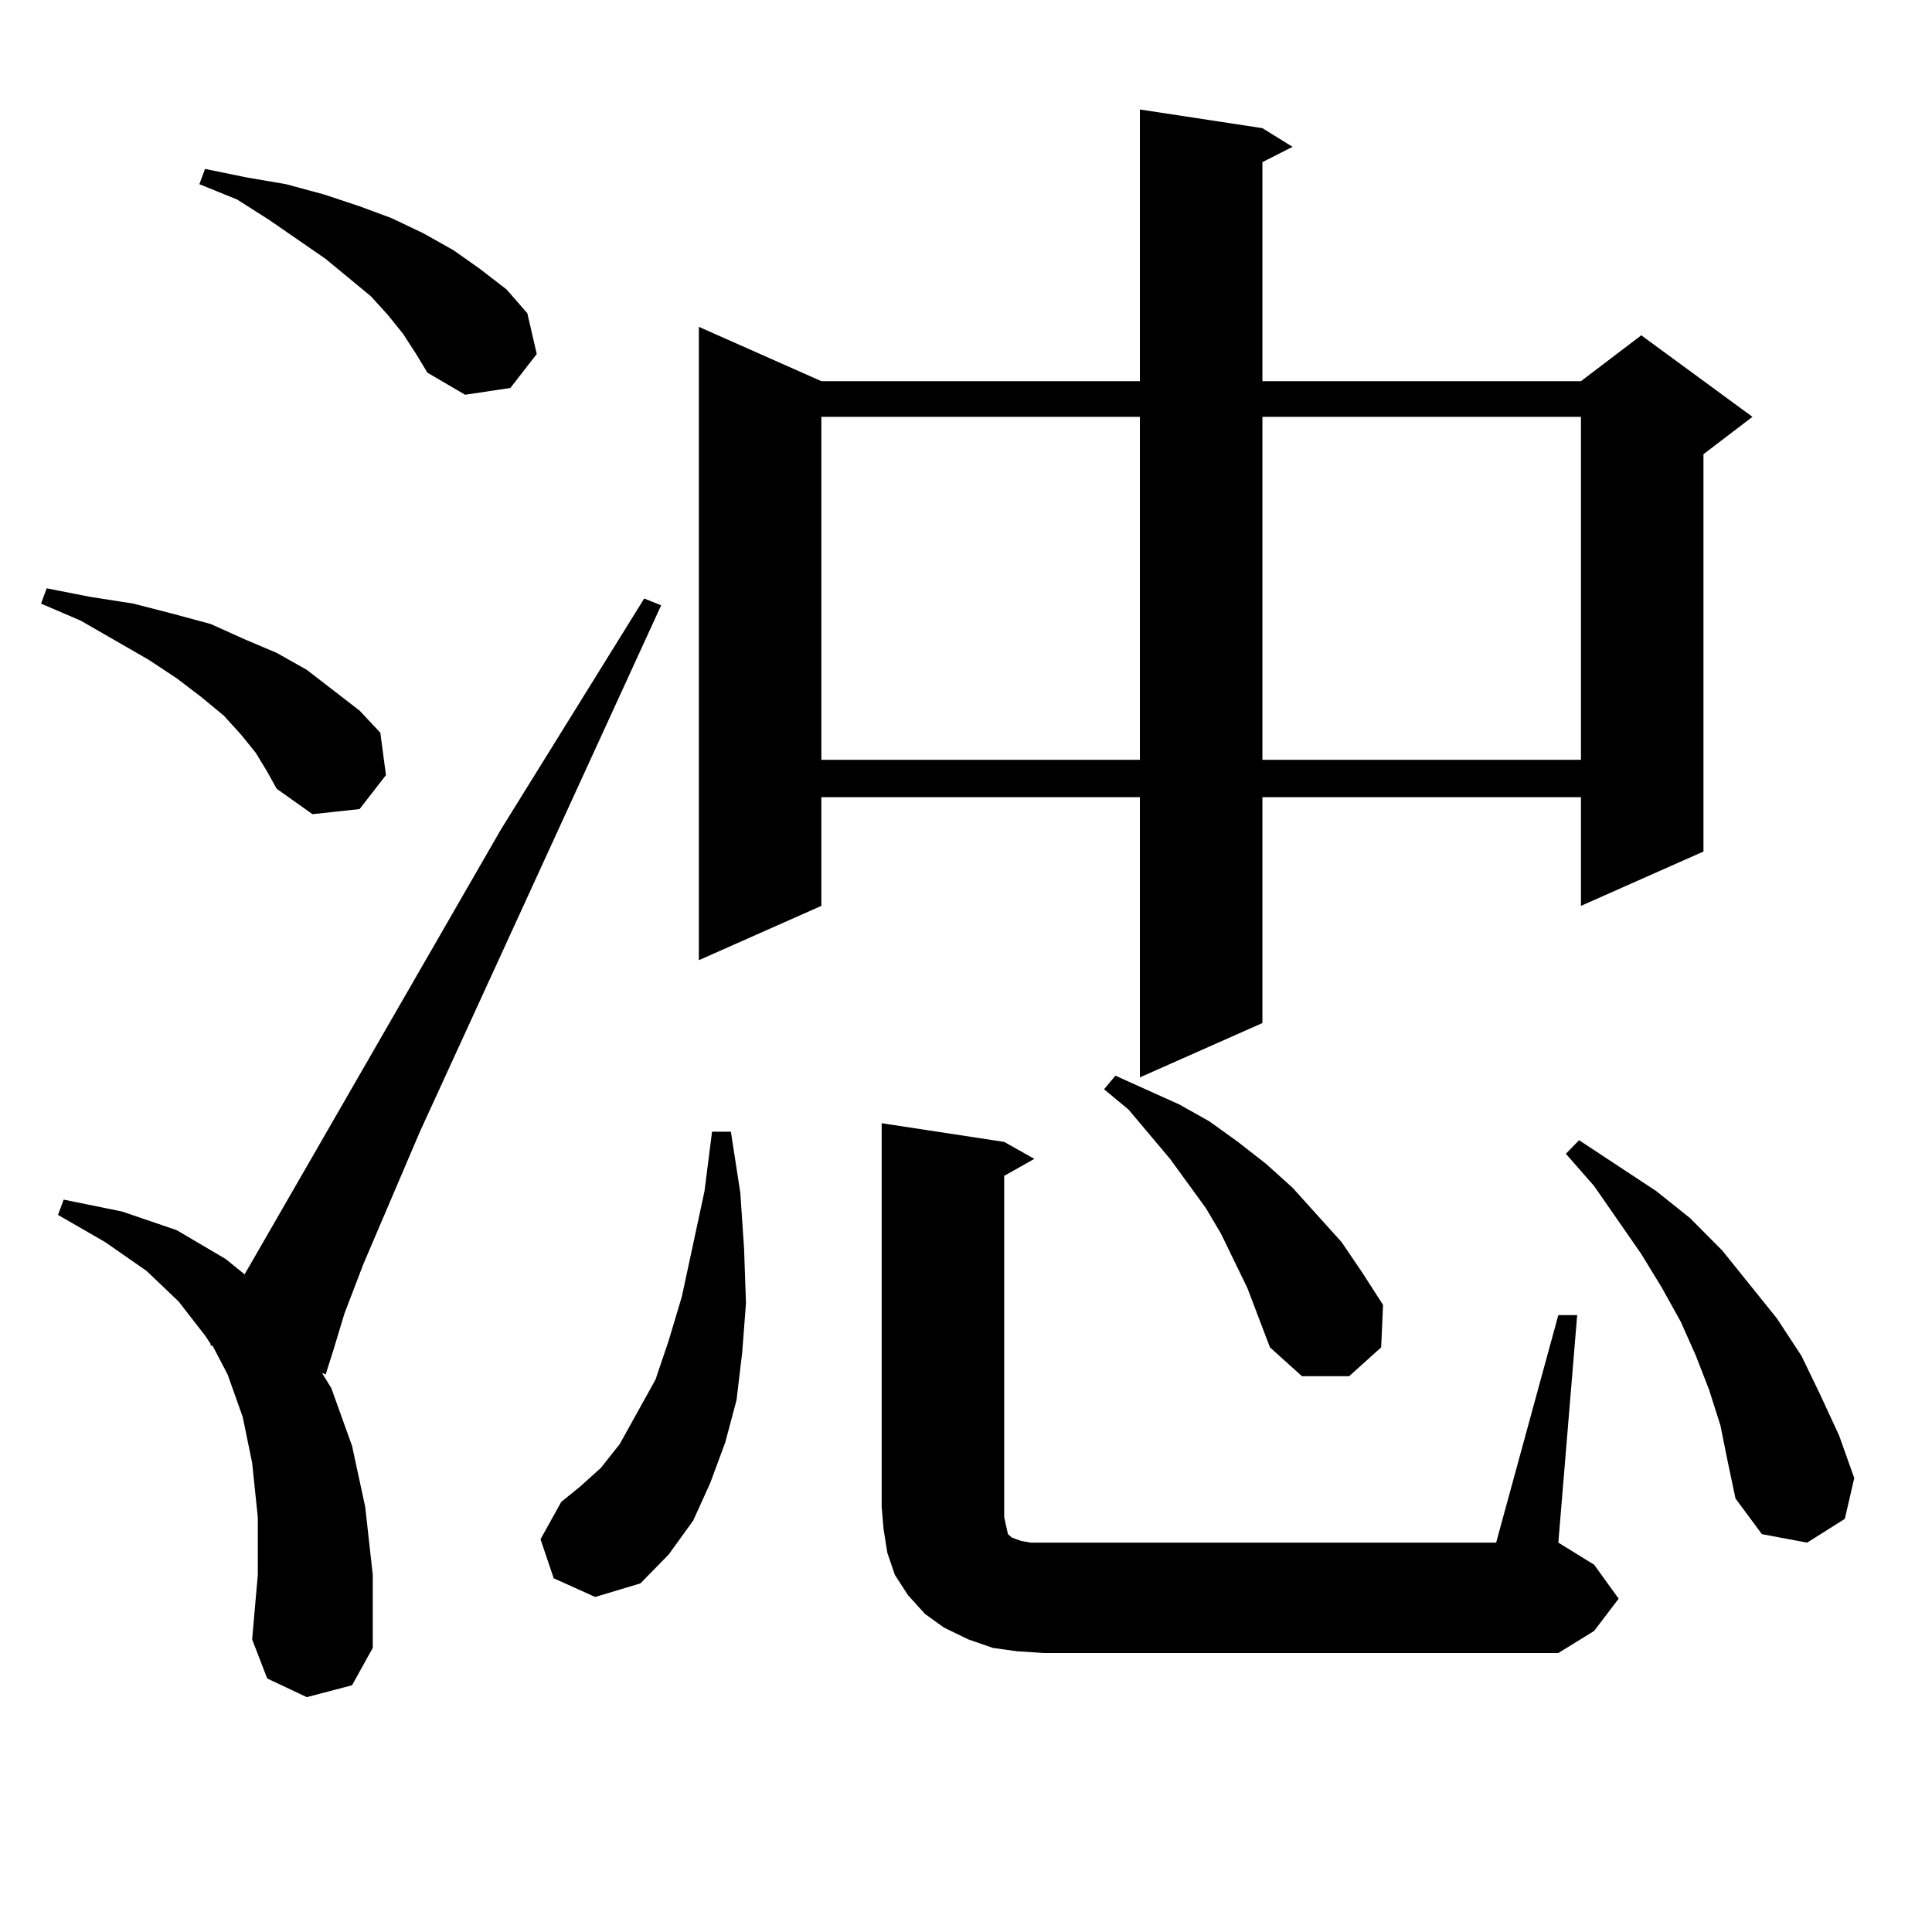 <?xml version="1.0" encoding="utf-8"?>
<!-- Generator: Adobe Illustrator 16.0.0, SVG Export Plug-In . SVG Version: 6.00 Build 0)  -->
<!DOCTYPE svg PUBLIC "-//W3C//DTD SVG 1.1//EN" "http://www.w3.org/Graphics/SVG/1.1/DTD/svg11.dtd">
<svg version="1.1" id="图层_1" xmlns="http://www.w3.org/2000/svg" xmlns:xlink="http://www.w3.org/1999/xlink" x="0px" y="0px"
	 width="1000px" height="1000px" viewBox="0 0 1000 1000" enable-background="new 0 0 1000 1000" xml:space="preserve">
<path d="M132.46,389.773l-7.805-9.668l-8.78-9.668l-11.707-9.668l-12.683-9.668l-14.634-9.668L41.73,321.219l-20.487-8.789
	l2.927-7.91l22.438,4.395l22.438,3.516l20.487,5.273l19.512,5.273l17.561,7.91l16.585,7.031l15.609,8.789l13.658,10.547
	l13.658,10.547l10.731,11.426l2.927,21.973l-13.658,17.578l-24.39,2.637l-18.536-13.184l-4.878-8.789L132.46,389.773z
	 M158.801,878.445l-20.487-9.668l-7.805-20.215l2.927-33.398v-29.883l-2.927-28.125l-4.878-23.73l-7.805-21.973l-7.805-14.941
	h-0.976v-0.879l-2.927-4.395L92.461,673.66l-16.585-15.82l-21.463-14.941l-24.39-14.063l2.927-7.91l30.243,6.152l28.292,9.668
	l25.365,14.941l9.756,7.91l132.68-230.273l74.145-119.531l8.78,3.516L217.336,585.77l-29.268,68.555l-9.756,25.488l-5.854,19.336
	l-3.902,12.305l-1.951-0.879l4.878,7.91l10.731,29.883l6.829,31.641l3.902,35.156v37.793l-10.731,19.336L158.801,878.445z
	 M208.556,172.684l-7.805-9.668l-8.78-9.668l-23.414-19.336l-29.268-20.215l-16.585-10.547l-19.512-7.91l2.927-7.91l21.463,4.395
	l20.487,3.516l19.512,5.273l18.536,6.152l16.585,6.152l16.585,7.91l15.609,8.789l13.658,9.668l13.658,10.547l10.731,12.305
	l4.878,21.094l-13.658,17.578l-23.414,3.516l-19.512-11.426l-5.854-9.668L208.556,172.684z M286.603,816.922l-6.829-20.215
	l10.731-19.336l9.756-7.91l10.731-9.668l9.756-12.305l8.78-15.82l9.756-17.578l6.829-20.215l6.829-22.852l11.707-54.492
	l3.902-30.762h9.756l4.878,31.641l1.951,29.004l0.976,28.125l-1.951,25.488l-2.927,24.609l-5.854,21.973l-7.805,21.094l-8.78,19.336
	l-12.683,17.578l-14.634,14.941l-23.414,7.031L286.603,816.922z M653.423,66.336l15.609,9.668l-15.609,7.91v113.379h164.874
	l31.219-23.73l57.56,42.188l-25.365,19.336V440.75l-63.413,28.125v-56.25H653.423V529.52l-63.413,28.125v-145.02H425.136v56.25
	L361.723,497V169.168l63.413,28.125H590.01V56.668L653.423,66.336z M425.136,215.75v177.539H590.01V215.75H425.136z M806.59,680.691
	h9.756l-9.756,117.773l18.536,11.426l12.683,17.578l-12.683,16.699l-18.536,11.426H540.255l-13.658-0.879l-12.683-1.758
	l-12.683-4.395l-12.683-6.152l-9.756-7.031l-8.78-9.668l-6.829-10.547l-3.902-11.426l-1.951-12.305l-0.976-11.426V581.375
	l63.413,9.668l15.609,8.789l-15.609,8.789v176.66l0.976,4.395l0.976,4.395l1.951,1.758l4.878,1.758l4.878,0.879h6.829h234.141
	L806.59,680.691z M645.618,666.629l-13.658-28.125l-7.805-13.184l-18.536-25.488l-21.463-25.488l-12.683-10.547l5.854-7.031
	l33.17,14.941l15.609,8.789l14.634,10.547l14.634,11.426l13.658,12.305l12.683,14.063l12.683,14.063l10.731,15.82l10.731,16.699
	l-0.976,21.973L698.3,712.332h-24.39l-16.585-14.941L645.618,666.629z M653.423,215.75v177.539h164.874V215.75H653.423z
	 M890.49,737.82l-5.854-18.457l-6.829-17.578l-7.805-17.578l-9.756-17.578l-10.731-17.578l-24.39-35.156l-14.634-16.699l6.829-7.031
	l39.999,26.367l17.561,14.063l16.585,16.699l28.292,35.156l12.683,19.336L942.196,722l9.756,21.094l7.805,21.973l-4.878,21.094
	l-19.512,12.305l-23.414-4.395l-13.658-18.457l-3.902-18.457L890.49,737.82z"/>
</svg>
